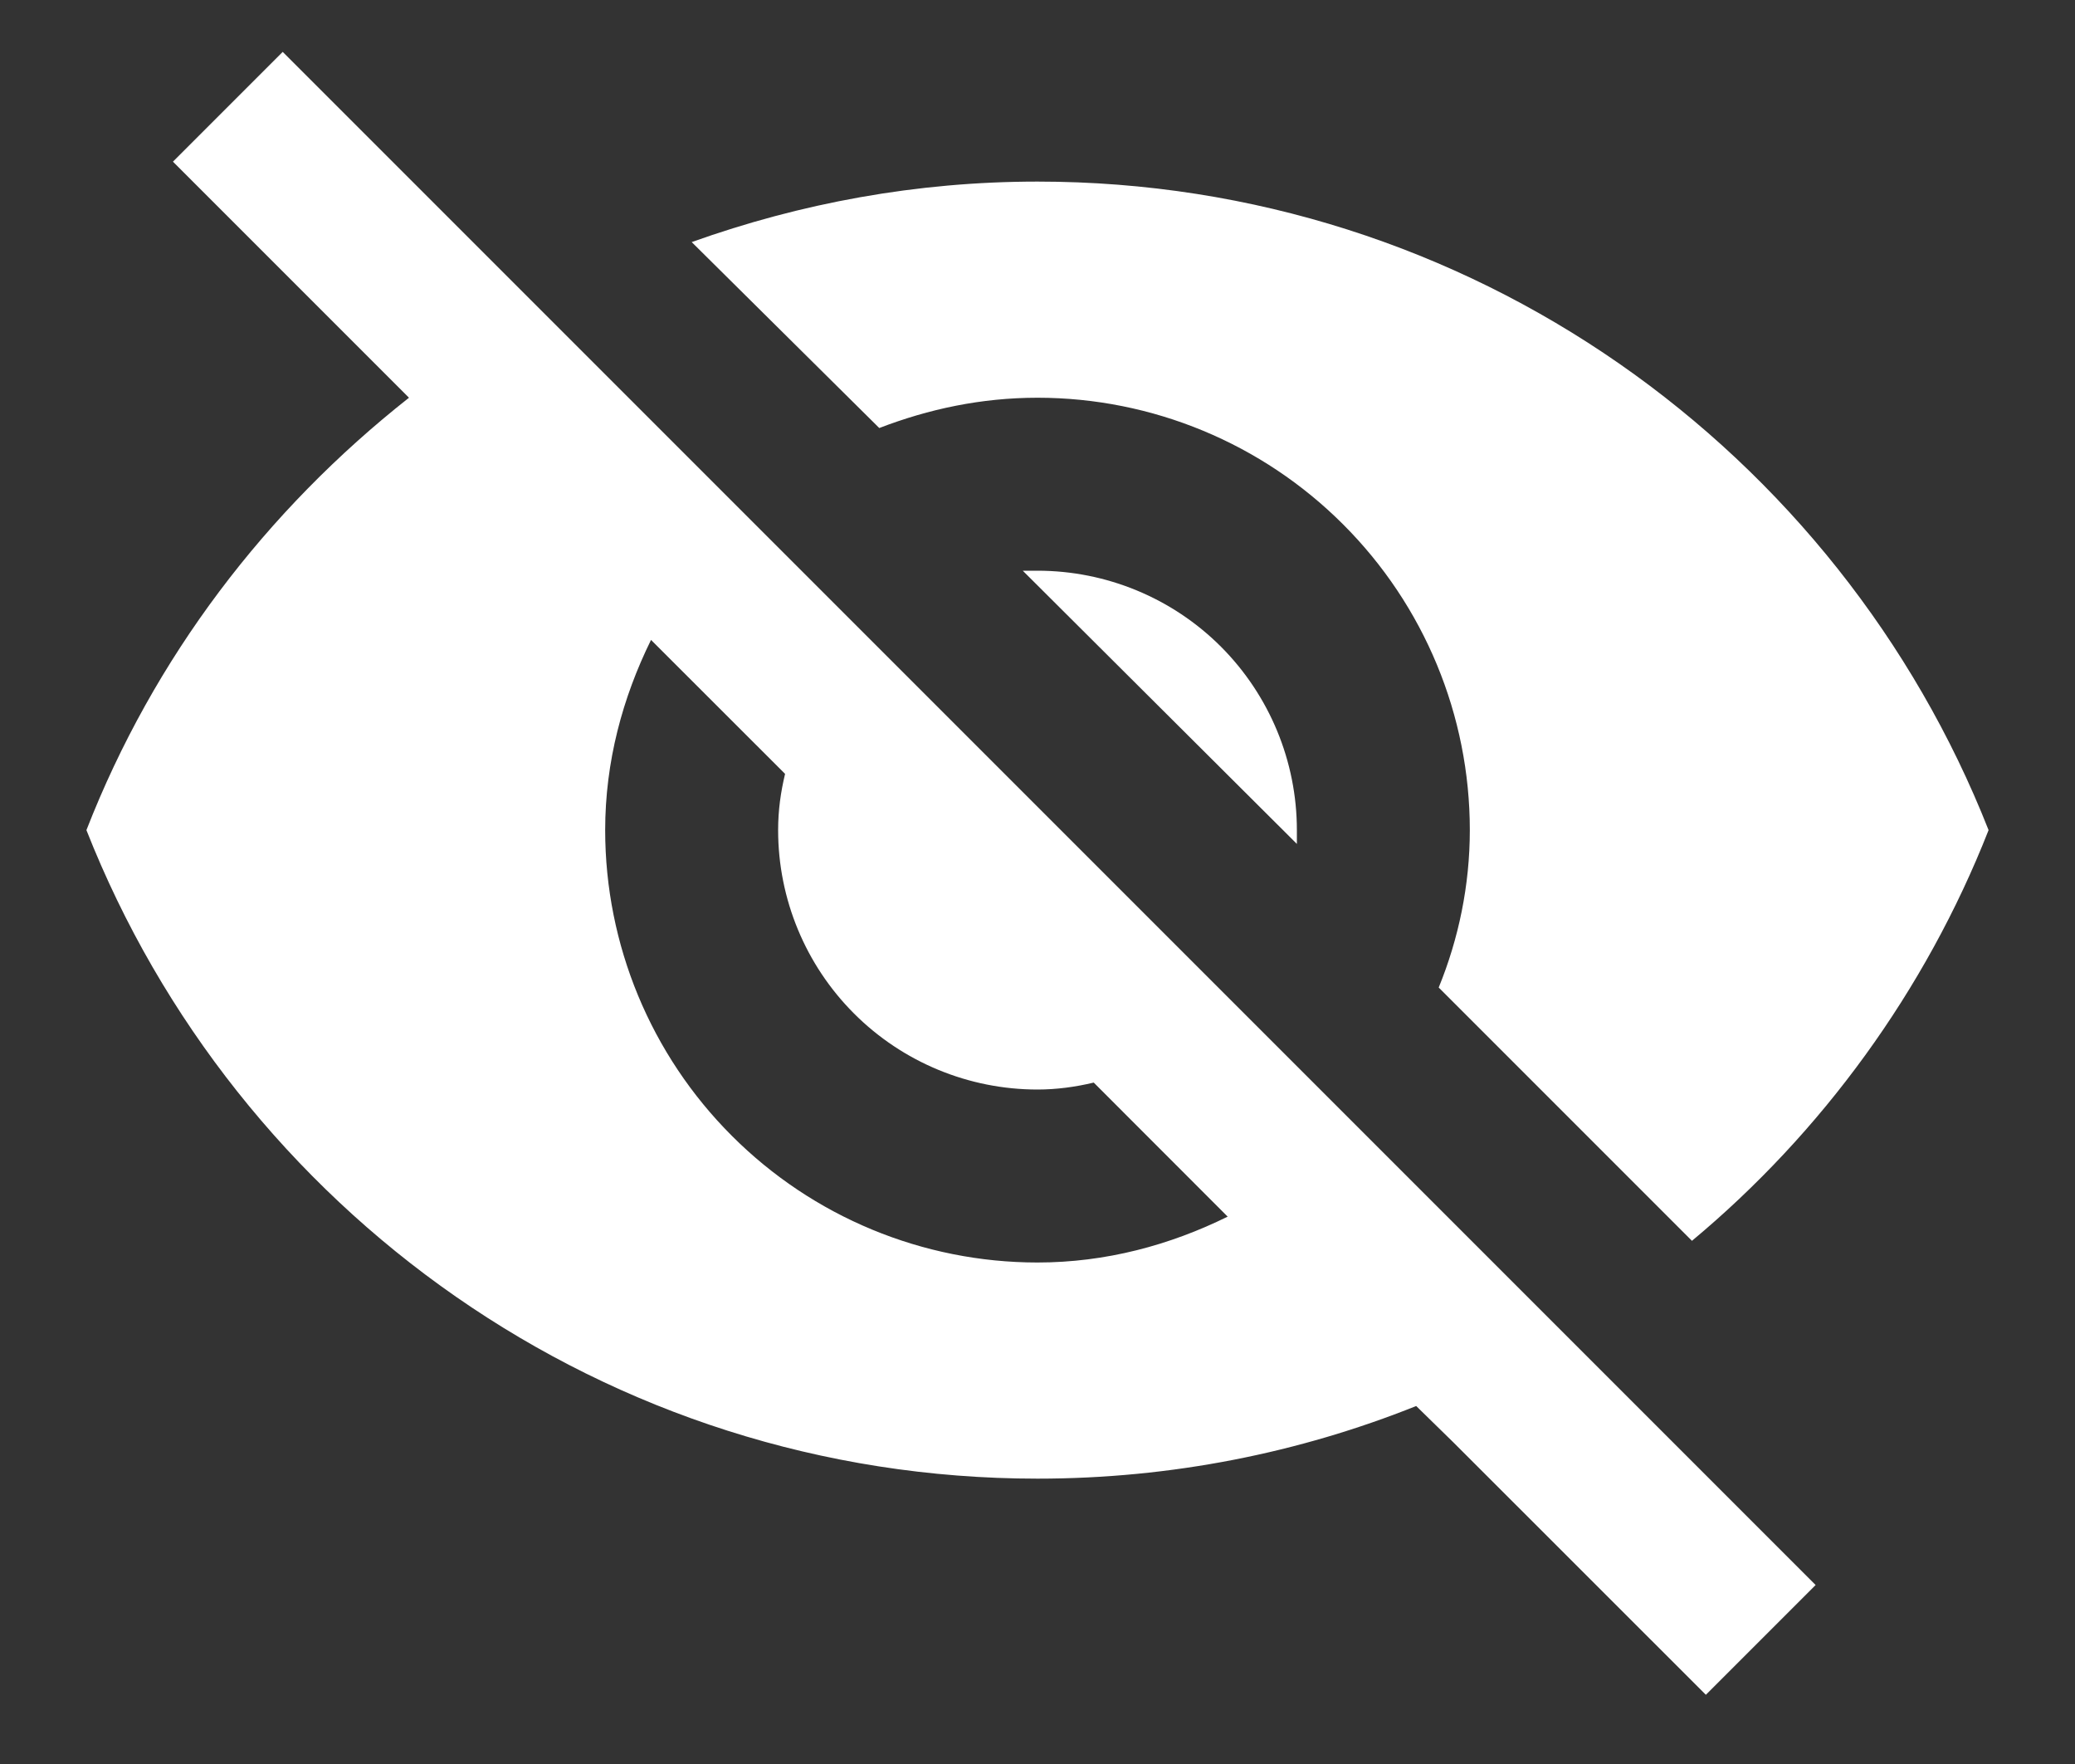 <svg width="20" height="17" viewBox="0 0 20 17" fill="none" xmlns="http://www.w3.org/2000/svg">
<rect x="0" y="0" width="20" height="17" fill="#333333" stroke="none"/>
<path d="M9.858 5.5L12.5 8.133C12.5 8.092 12.5 8.042 12.5 8C12.5 7.337 12.236 6.701 11.768 6.232C11.299 5.763 10.663 5.5 10 5.5C9.95 5.5 9.908 5.5 9.858 5.5ZM6.275 6.167L7.567 7.458C7.525 7.633 7.5 7.808 7.5 8C7.5 8.663 7.763 9.299 8.232 9.768C8.701 10.237 9.337 10.5 10 10.5C10.183 10.5 10.367 10.475 10.542 10.433L11.833 11.725C11.275 12 10.658 12.167 10 12.167C8.895 12.167 7.835 11.728 7.054 10.946C6.272 10.165 5.833 9.105 5.833 8C5.833 7.342 6 6.725 6.275 6.167ZM1.667 1.558L3.567 3.458L3.942 3.833C2.567 4.917 1.483 6.333 0.833 8C2.275 11.658 5.833 14.25 10 14.25C11.292 14.25 12.525 14 13.65 13.55L14.008 13.9L16.442 16.333L17.5 15.275L2.725 0.5M10 3.833C11.105 3.833 12.165 4.272 12.946 5.054C13.728 5.835 14.167 6.895 14.167 8C14.167 8.533 14.058 9.05 13.867 9.517L16.308 11.958C17.558 10.917 18.558 9.55 19.167 8C17.725 4.342 14.167 1.75 10 1.75C8.833 1.75 7.717 1.958 6.667 2.333L8.475 4.125C8.95 3.942 9.458 3.833 10 3.833Z" fill="white"/>
</svg>
